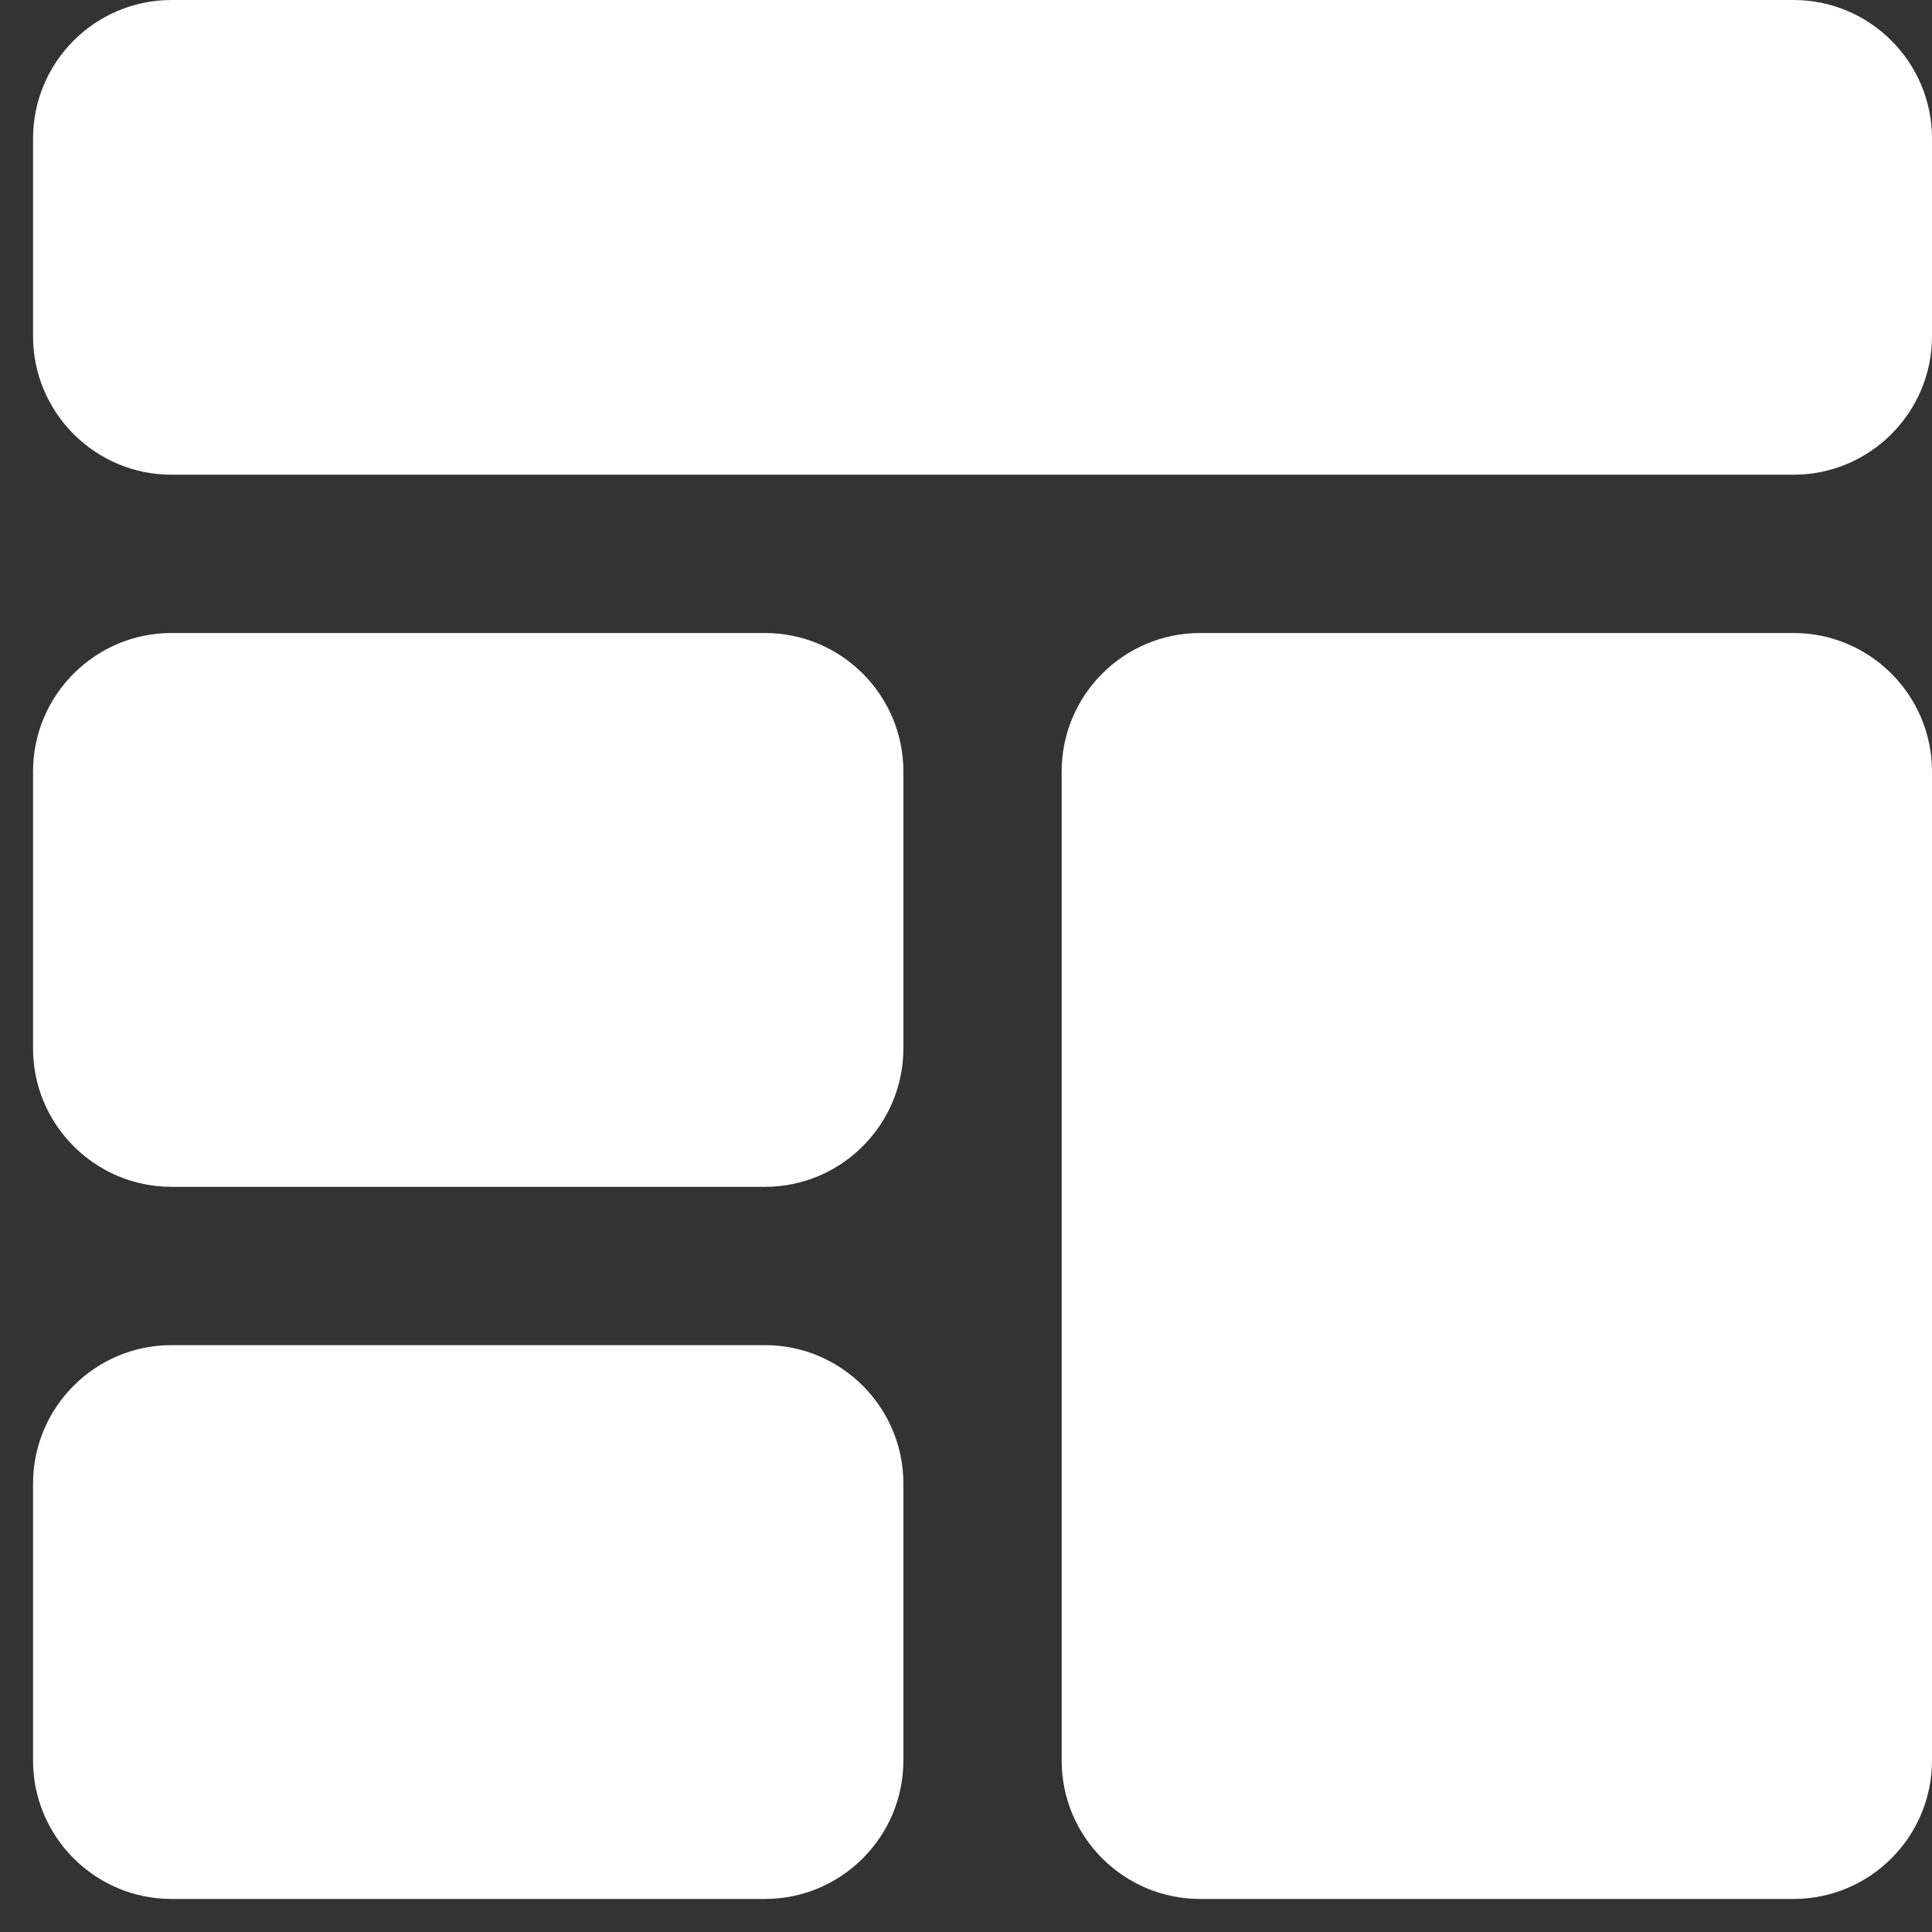 <svg width="39" height="39" viewBox="0 0 39 39" fill="none" xmlns="http://www.w3.org/2000/svg">
<rect x="0" y="0" width="39" height="39" fill="#333333" stroke="none"/>
<g clip-path="url(#clip0_11202_436)">
<path d="M3.462 -3.10684e-06L36.205 -2.44358e-07C37.746 -1.09612e-07 39 1.254 39 2.795L39 6.788C39 8.329 37.746 9.583 36.205 9.583L3.462 9.583C1.921 9.583 0.667 8.329 0.667 6.788L0.667 2.795C0.667 1.254 1.921 -3.24159e-06 3.462 -3.10684e-06Z" fill="white"/>
<path d="M36.205 38.333L24.226 38.333C22.684 38.333 21.431 37.08 21.431 35.538L21.431 15.573C21.431 14.032 22.684 12.778 24.226 12.778L36.205 12.778C37.746 12.778 39 14.032 39 15.573L39 35.538C39 37.08 37.746 38.333 36.205 38.333Z" fill="white"/>
<path d="M3.462 12.778L15.441 12.778C16.982 12.778 18.236 14.032 18.236 15.573L18.236 21.163C18.236 22.704 16.982 23.958 15.441 23.958L3.462 23.958C1.921 23.958 0.667 22.704 0.667 21.163L0.667 15.573C0.667 14.032 1.921 12.778 3.462 12.778Z" fill="white"/>
<path d="M3.462 27.153L15.441 27.153C16.982 27.153 18.236 28.407 18.236 29.948L18.236 35.538C18.236 37.08 16.982 38.333 15.441 38.333L3.462 38.333C1.921 38.333 0.667 37.08 0.667 35.538L0.667 29.948C0.667 28.407 1.921 27.153 3.462 27.153Z" fill="white"/>
</g>
<defs>
<clipPath id="clip0_11202_436">
<rect width="38.333" height="38.333" fill="white" transform="matrix(-1 -8.74228e-08 -8.74228e-08 1 39 0)"/>
</clipPath>
</defs>
</svg>
